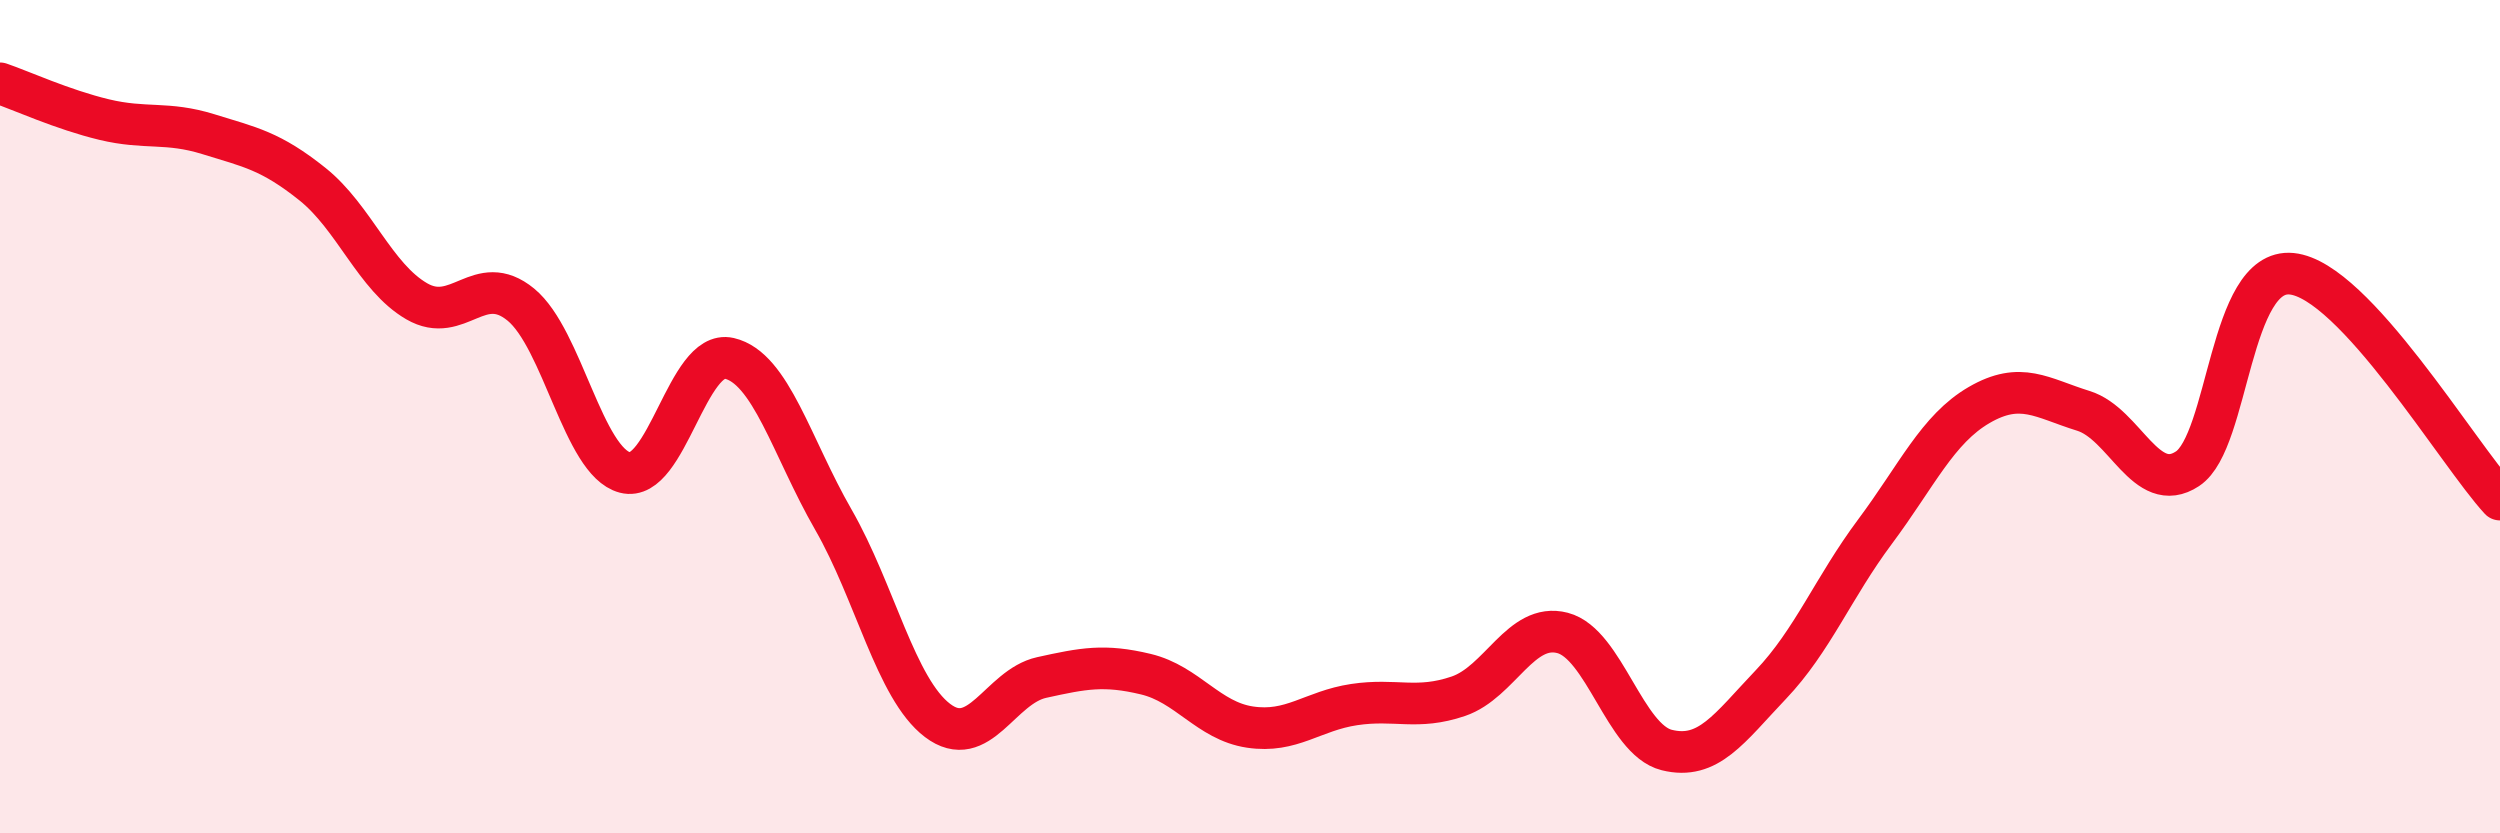 
    <svg width="60" height="20" viewBox="0 0 60 20" xmlns="http://www.w3.org/2000/svg">
      <path
        d="M 0,2 C 0.5,2.17 1.5,2.63 2.5,2.87 C 3.5,3.11 4,2.91 5,3.22 C 6,3.53 6.5,3.62 7.5,4.42 C 8.5,5.22 9,6.65 10,7.23 C 11,7.81 11.5,6.49 12.5,7.31 C 13.5,8.13 14,11.08 15,11.34 C 16,11.6 16.5,8.37 17.5,8.6 C 18.5,8.83 19,10.73 20,12.47 C 21,14.21 21.5,16.53 22.5,17.29 C 23.5,18.05 24,16.48 25,16.26 C 26,16.04 26.5,15.94 27.5,16.18 C 28.5,16.42 29,17.3 30,17.45 C 31,17.6 31.5,17.06 32.5,16.91 C 33.5,16.76 34,17.05 35,16.71 C 36,16.37 36.5,14.93 37.5,15.19 C 38.5,15.45 39,17.75 40,18 C 41,18.25 41.5,17.48 42.5,16.43 C 43.5,15.38 44,14.1 45,12.76 C 46,11.42 46.5,10.3 47.5,9.72 C 48.5,9.14 49,9.55 50,9.86 C 51,10.17 51.5,11.91 52.5,11.25 C 53.5,10.59 53.5,6.42 55,6.57 C 56.5,6.72 59,10.91 60,11.99L60 20L0 20Z"
        fill="#EB0A25"
        opacity="0.1"
        stroke-linecap="round"
        stroke-linejoin="round"
      />
      <path
        d="M 0,2 C 0.5,2.17 1.5,2.63 2.5,2.87 C 3.5,3.11 4,2.91 5,3.22 C 6,3.53 6.5,3.62 7.5,4.42 C 8.5,5.22 9,6.65 10,7.23 C 11,7.81 11.5,6.49 12.5,7.31 C 13.5,8.13 14,11.08 15,11.34 C 16,11.6 16.5,8.37 17.5,8.6 C 18.5,8.83 19,10.73 20,12.47 C 21,14.21 21.5,16.53 22.5,17.29 C 23.5,18.05 24,16.48 25,16.26 C 26,16.04 26.5,15.94 27.5,16.18 C 28.5,16.42 29,17.3 30,17.45 C 31,17.6 31.5,17.06 32.5,16.91 C 33.5,16.76 34,17.05 35,16.71 C 36,16.37 36.5,14.93 37.5,15.19 C 38.5,15.45 39,17.75 40,18 C 41,18.25 41.5,17.48 42.5,16.43 C 43.5,15.38 44,14.1 45,12.76 C 46,11.42 46.5,10.3 47.5,9.72 C 48.5,9.14 49,9.55 50,9.86 C 51,10.17 51.5,11.91 52.5,11.25 C 53.5,10.59 53.5,6.42 55,6.57 C 56.5,6.72 59,10.91 60,11.99"
        stroke="#EB0A25"
        stroke-width="1"
        fill="none"
        stroke-linecap="round"
        stroke-linejoin="round"
      />
    </svg>
  